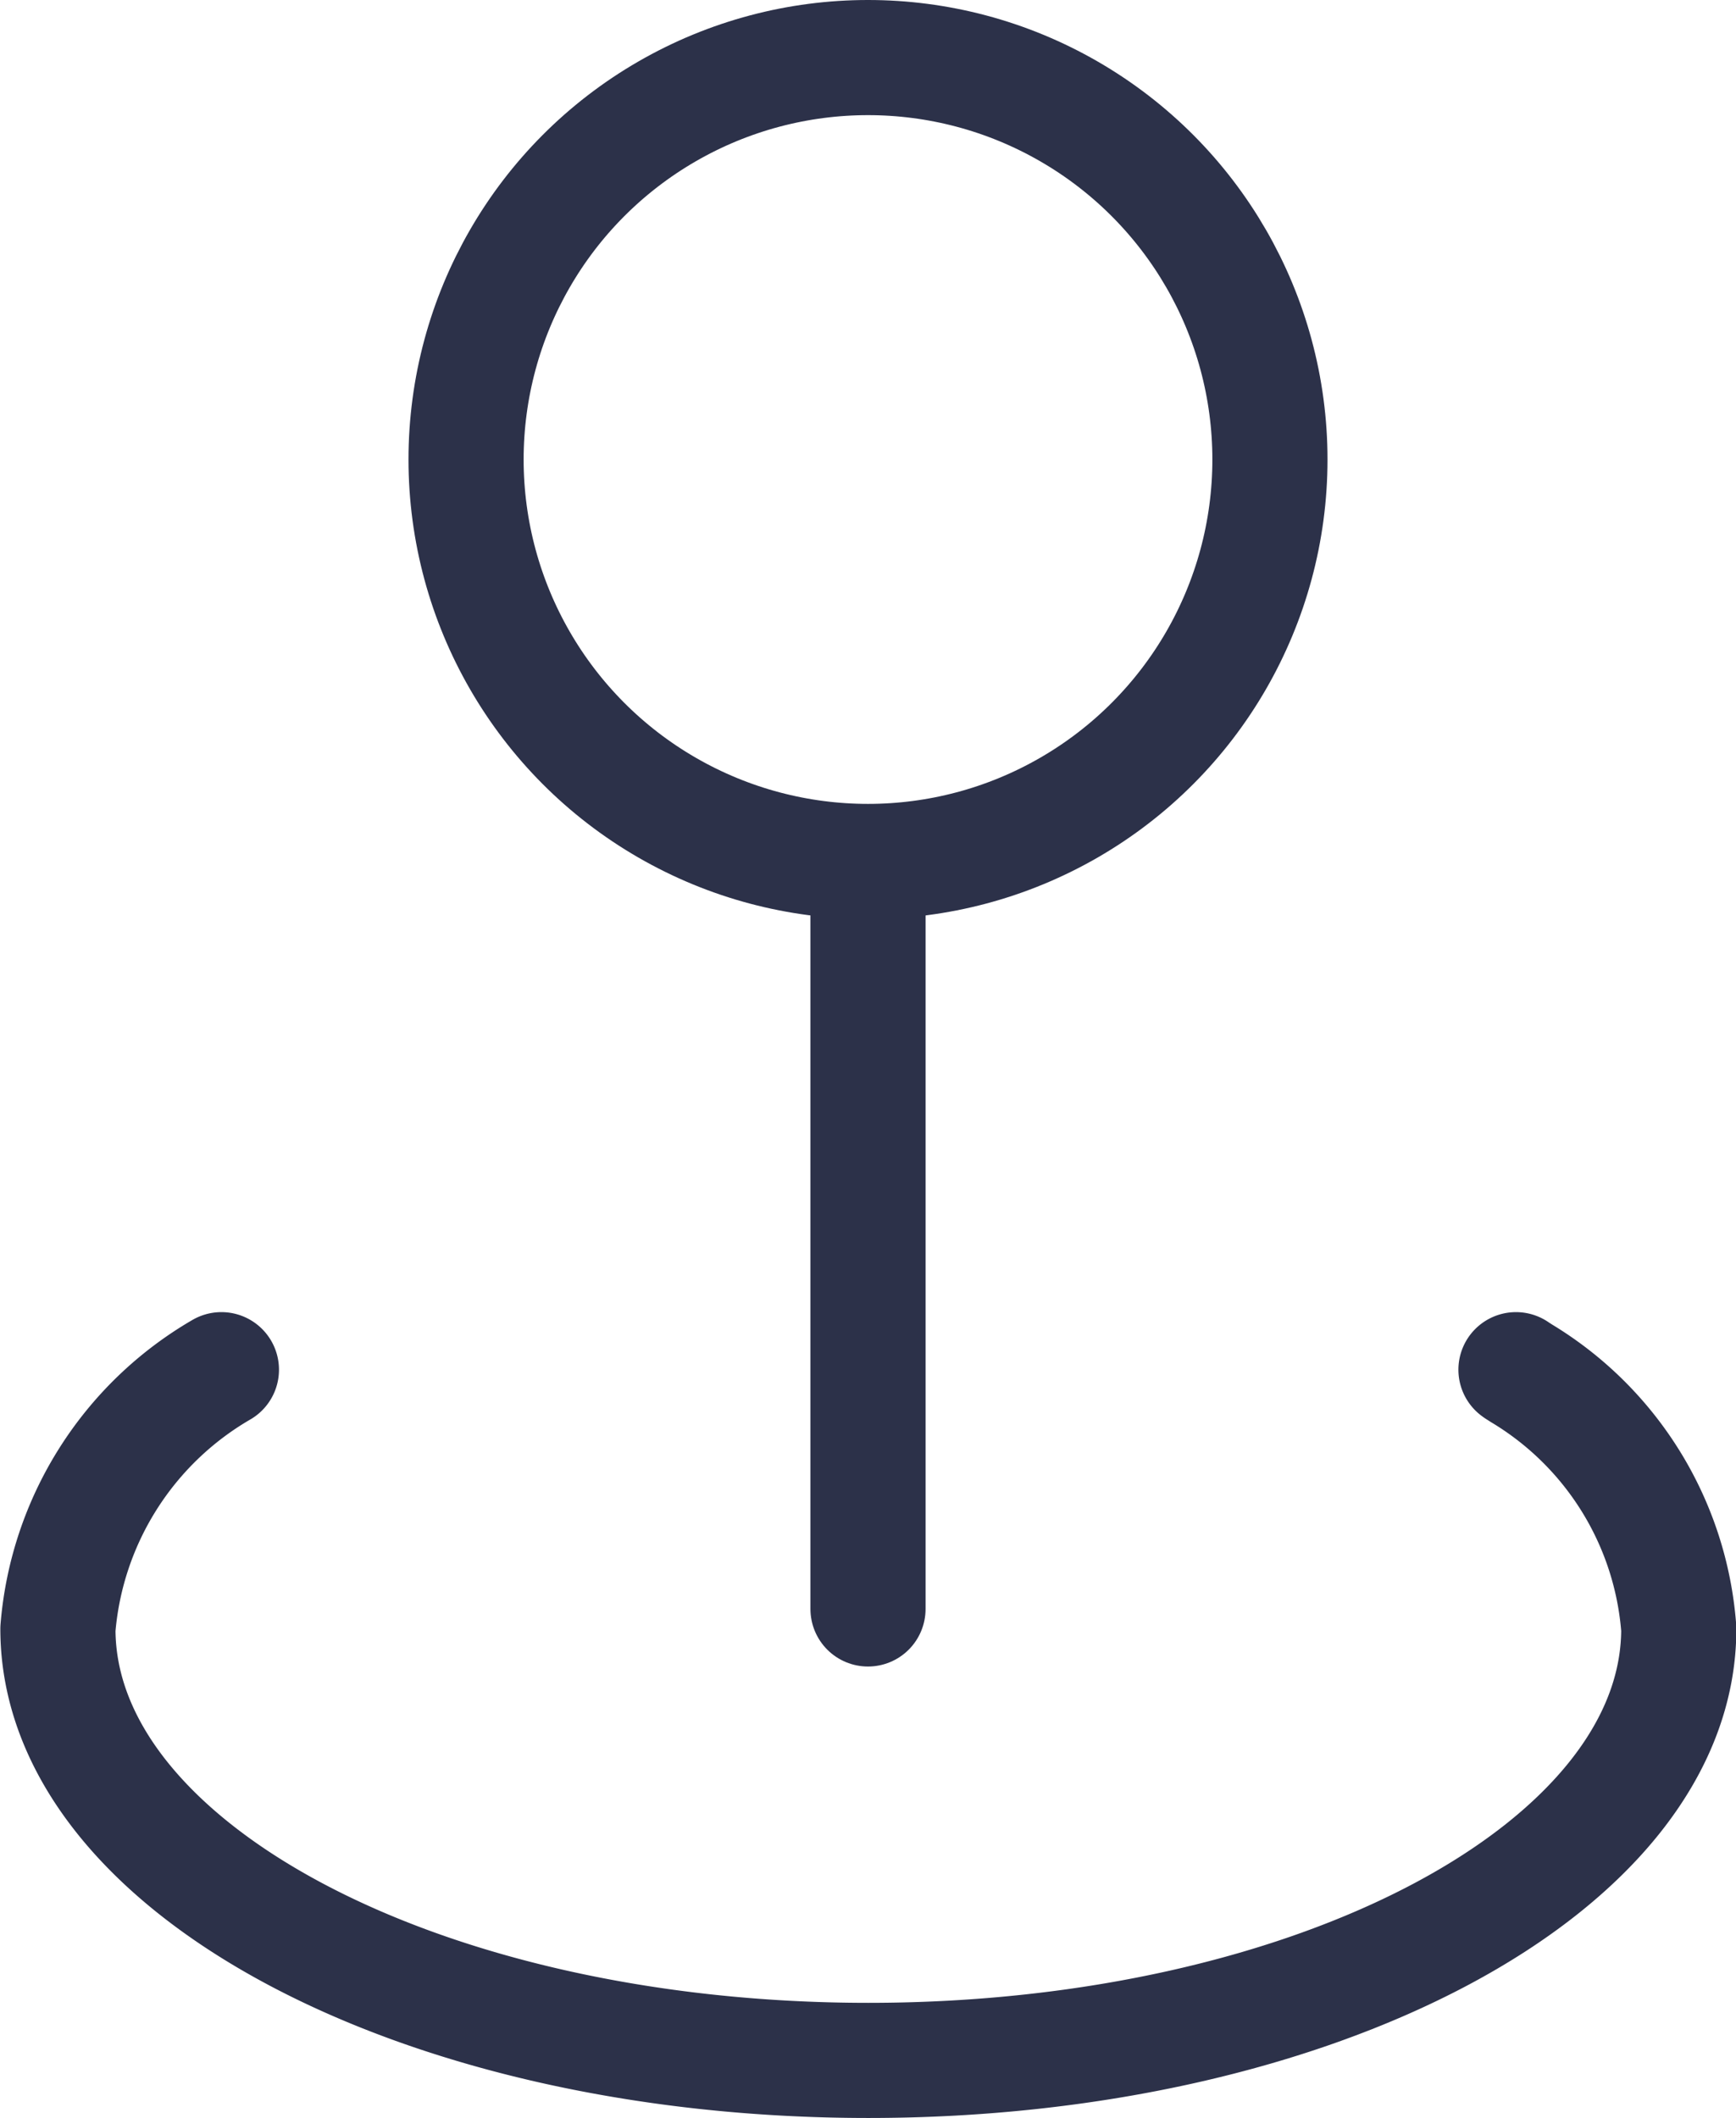 <svg xmlns="http://www.w3.org/2000/svg" width="15.078" height="18.395" viewBox="0 0 15.078 18.395"><g id="Grupo_82" data-name="Grupo 82" transform="translate(0.5 0.5)"><ellipse id="Elipse_4" data-name="Elipse 4" cx="3.491" cy="3.491" rx="3.491" ry="3.491" transform="translate(3.548 0)" fill="none" stroke="#2c3149" stroke-linecap="round" stroke-linejoin="round" stroke-width="1"></ellipse><line id="Linha_4" data-name="Linha 4" y1="6.279" transform="translate(7.039 7.195)" fill="none" stroke="#2c3149" stroke-linecap="round" stroke-linejoin="round" stroke-width="1"></line><path id="Caminho_17" data-name="Caminho 17" d="M557.3,761.527a2.869,2.869,0,0,0-1.42,2.251c0,2.07,3.151,3.748,7.039,3.748s7.039-1.678,7.039-3.748a2.838,2.838,0,0,0-1.37-2.222c-.014-.01-.03-.018-.044-.029" transform="translate(-555.877 -750.131)" fill="none" stroke="#2c3149" stroke-linecap="round" stroke-linejoin="round" stroke-width="1"></path></g></svg>